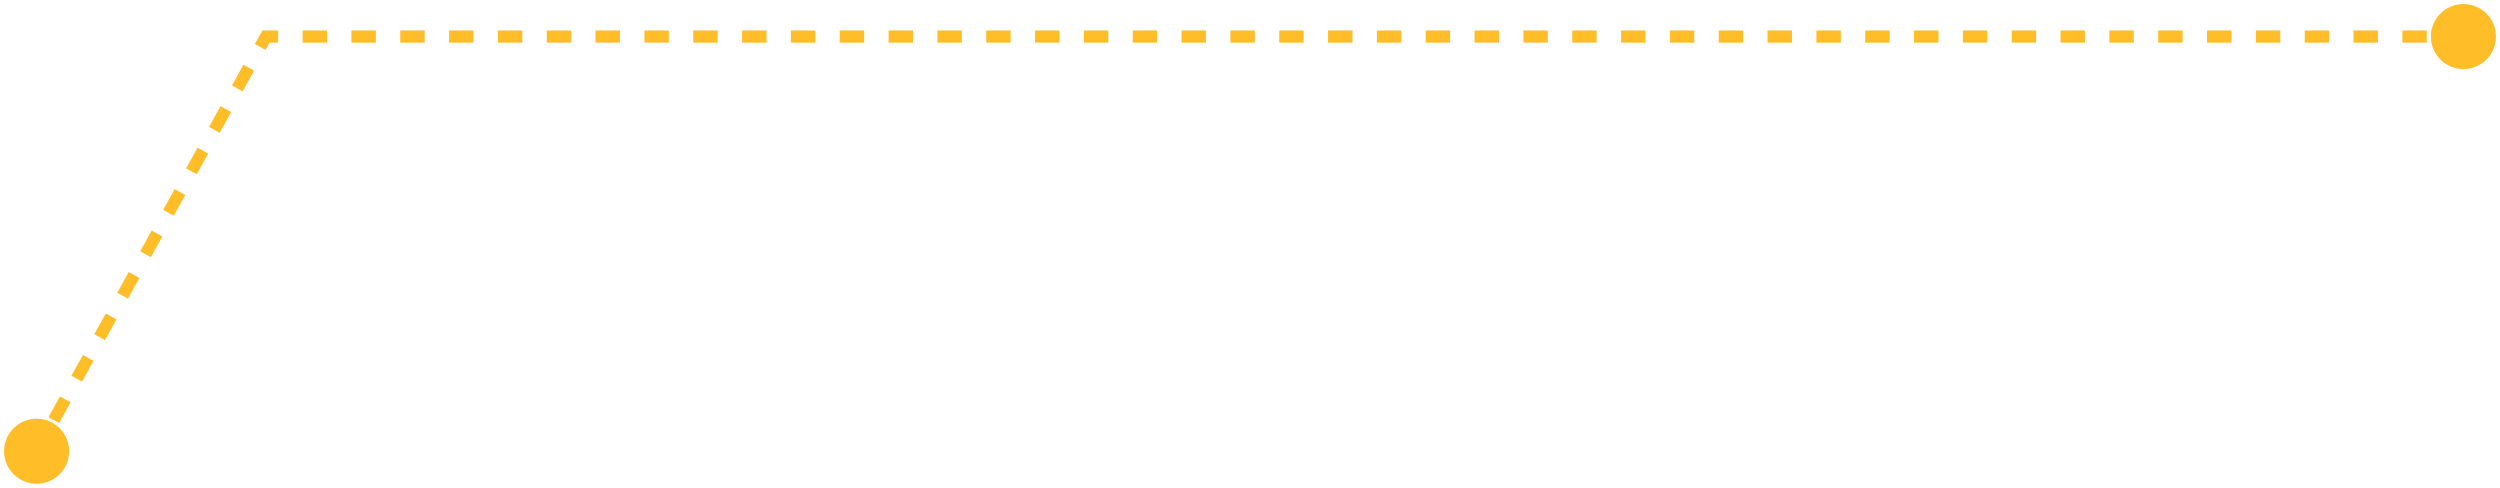 <?xml version="1.0" encoding="UTF-8"?> <svg xmlns="http://www.w3.org/2000/svg" width="205" height="40" viewBox="0 0 205 40" fill="none"><path d="M5.667 37C5.667 38.473 4.473 39.667 3 39.667C1.527 39.667 0.333 38.473 0.333 37C0.333 35.527 1.527 34.333 3 34.333C4.473 34.333 5.667 35.527 5.667 37ZM21.809 3L21.372 2.758L21.515 2.5H21.809V3ZM204.667 3C204.667 4.473 203.473 5.667 202 5.667C200.527 5.667 199.333 4.473 199.333 3C199.333 1.527 200.527 0.333 202 0.333C203.473 0.333 204.667 1.527 204.667 3ZM202 3.5H200.999V2.5H202V3.5ZM198.997 3.5H196.995V2.5H198.997V3.5ZM194.993 3.5H192.99V2.5H194.993V3.5ZM190.988 3.5H188.986V2.5H190.988V3.5ZM186.984 3.5H184.982V2.5H186.984V3.5ZM182.98 3.5H180.978V2.5H182.98V3.5ZM178.976 3.5H176.974V2.5H178.976V3.5ZM174.971 3.5H172.969V2.5H174.971V3.5ZM170.967 3.5H168.965V2.5H170.967V3.5ZM166.963 3.5H164.961V2.5H166.963V3.5ZM162.959 3.5H160.957V2.5H162.959V3.5ZM158.954 3.5H156.952V2.5H158.954V3.5ZM154.95 3.5H152.948V2.5H154.95V3.5ZM150.946 3.5H148.944V2.5H150.946V3.5ZM146.942 3.5H144.94V2.5H146.942V3.5ZM142.938 3.5H140.935V2.5H142.938V3.5ZM138.933 3.5H136.931V2.5H138.933V3.5ZM134.929 3.5H132.927V2.5H134.929V3.5ZM130.925 3.5H128.923V2.5H130.925V3.5ZM126.921 3.5H124.918V2.5H126.921V3.5ZM122.916 3.5H120.914V2.5H122.916V3.5ZM118.912 3.5H116.91V2.5H118.912V3.5ZM114.908 3.5H112.906V2.5H114.908V3.5ZM110.904 3.5H108.901V2.5H110.904V3.5ZM106.899 3.5H104.897V2.5H106.899V3.5ZM102.895 3.5H100.893V2.5H102.895V3.5ZM98.891 3.5H96.889V2.5H98.891V3.5ZM94.887 3.5H92.885V2.5H94.887V3.5ZM90.882 3.5H88.88V2.5H90.882V3.5ZM86.878 3.5H84.876V2.5H86.878V3.5ZM82.874 3.5H80.872V2.5H82.874V3.5ZM78.87 3.5H76.868V2.5H78.87V3.5ZM74.865 3.5H72.863V2.5H74.865V3.5ZM70.861 3.5H68.859V2.5H70.861V3.5ZM66.857 3.5H64.855V2.5H66.857V3.5ZM62.853 3.5H60.851V2.5H62.853V3.5ZM58.848 3.5H56.846V2.5H58.848V3.5ZM54.844 3.5H52.842V2.5H54.844V3.5ZM50.84 3.5H48.838V2.5H50.84V3.5ZM46.836 3.5H44.834V2.5H46.836V3.5ZM42.831 3.5H40.829V2.5H42.831V3.5ZM38.827 3.5H36.825V2.5H38.827V3.5ZM34.823 3.5H32.821V2.5H34.823V3.5ZM30.819 3.5H28.817V2.5H30.819V3.5ZM26.814 3.5H24.812V2.5H26.814V3.5ZM22.81 3.5H21.809V2.5H22.81V3.5ZM22.247 3.242L21.777 4.092L20.902 3.608L21.372 2.758L22.247 3.242ZM20.836 5.792L19.896 7.492L19.021 7.008L19.961 5.308L20.836 5.792ZM18.955 9.192L18.015 10.892L17.14 10.408L18.08 8.708L18.955 9.192ZM17.074 12.592L16.134 14.292L15.259 13.808L16.199 12.108L17.074 12.592ZM15.193 15.992L14.253 17.692L13.378 17.208L14.318 15.508L15.193 15.992ZM13.312 19.392L12.372 21.092L11.497 20.608L12.437 18.908L13.312 19.392ZM11.431 22.792L10.491 24.492L9.616 24.008L10.556 22.308L11.431 22.792ZM9.551 26.192L8.61 27.892L7.735 27.408L8.676 25.708L9.551 26.192ZM7.67 29.592L6.729 31.292L5.854 30.808L6.795 29.108L7.67 29.592ZM5.789 32.992L4.848 34.692L3.973 34.208L4.914 32.508L5.789 32.992ZM3.908 36.392L3.438 37.242L2.562 36.758L3.033 35.908L3.908 36.392Z" fill="#FFBD27"></path></svg> 